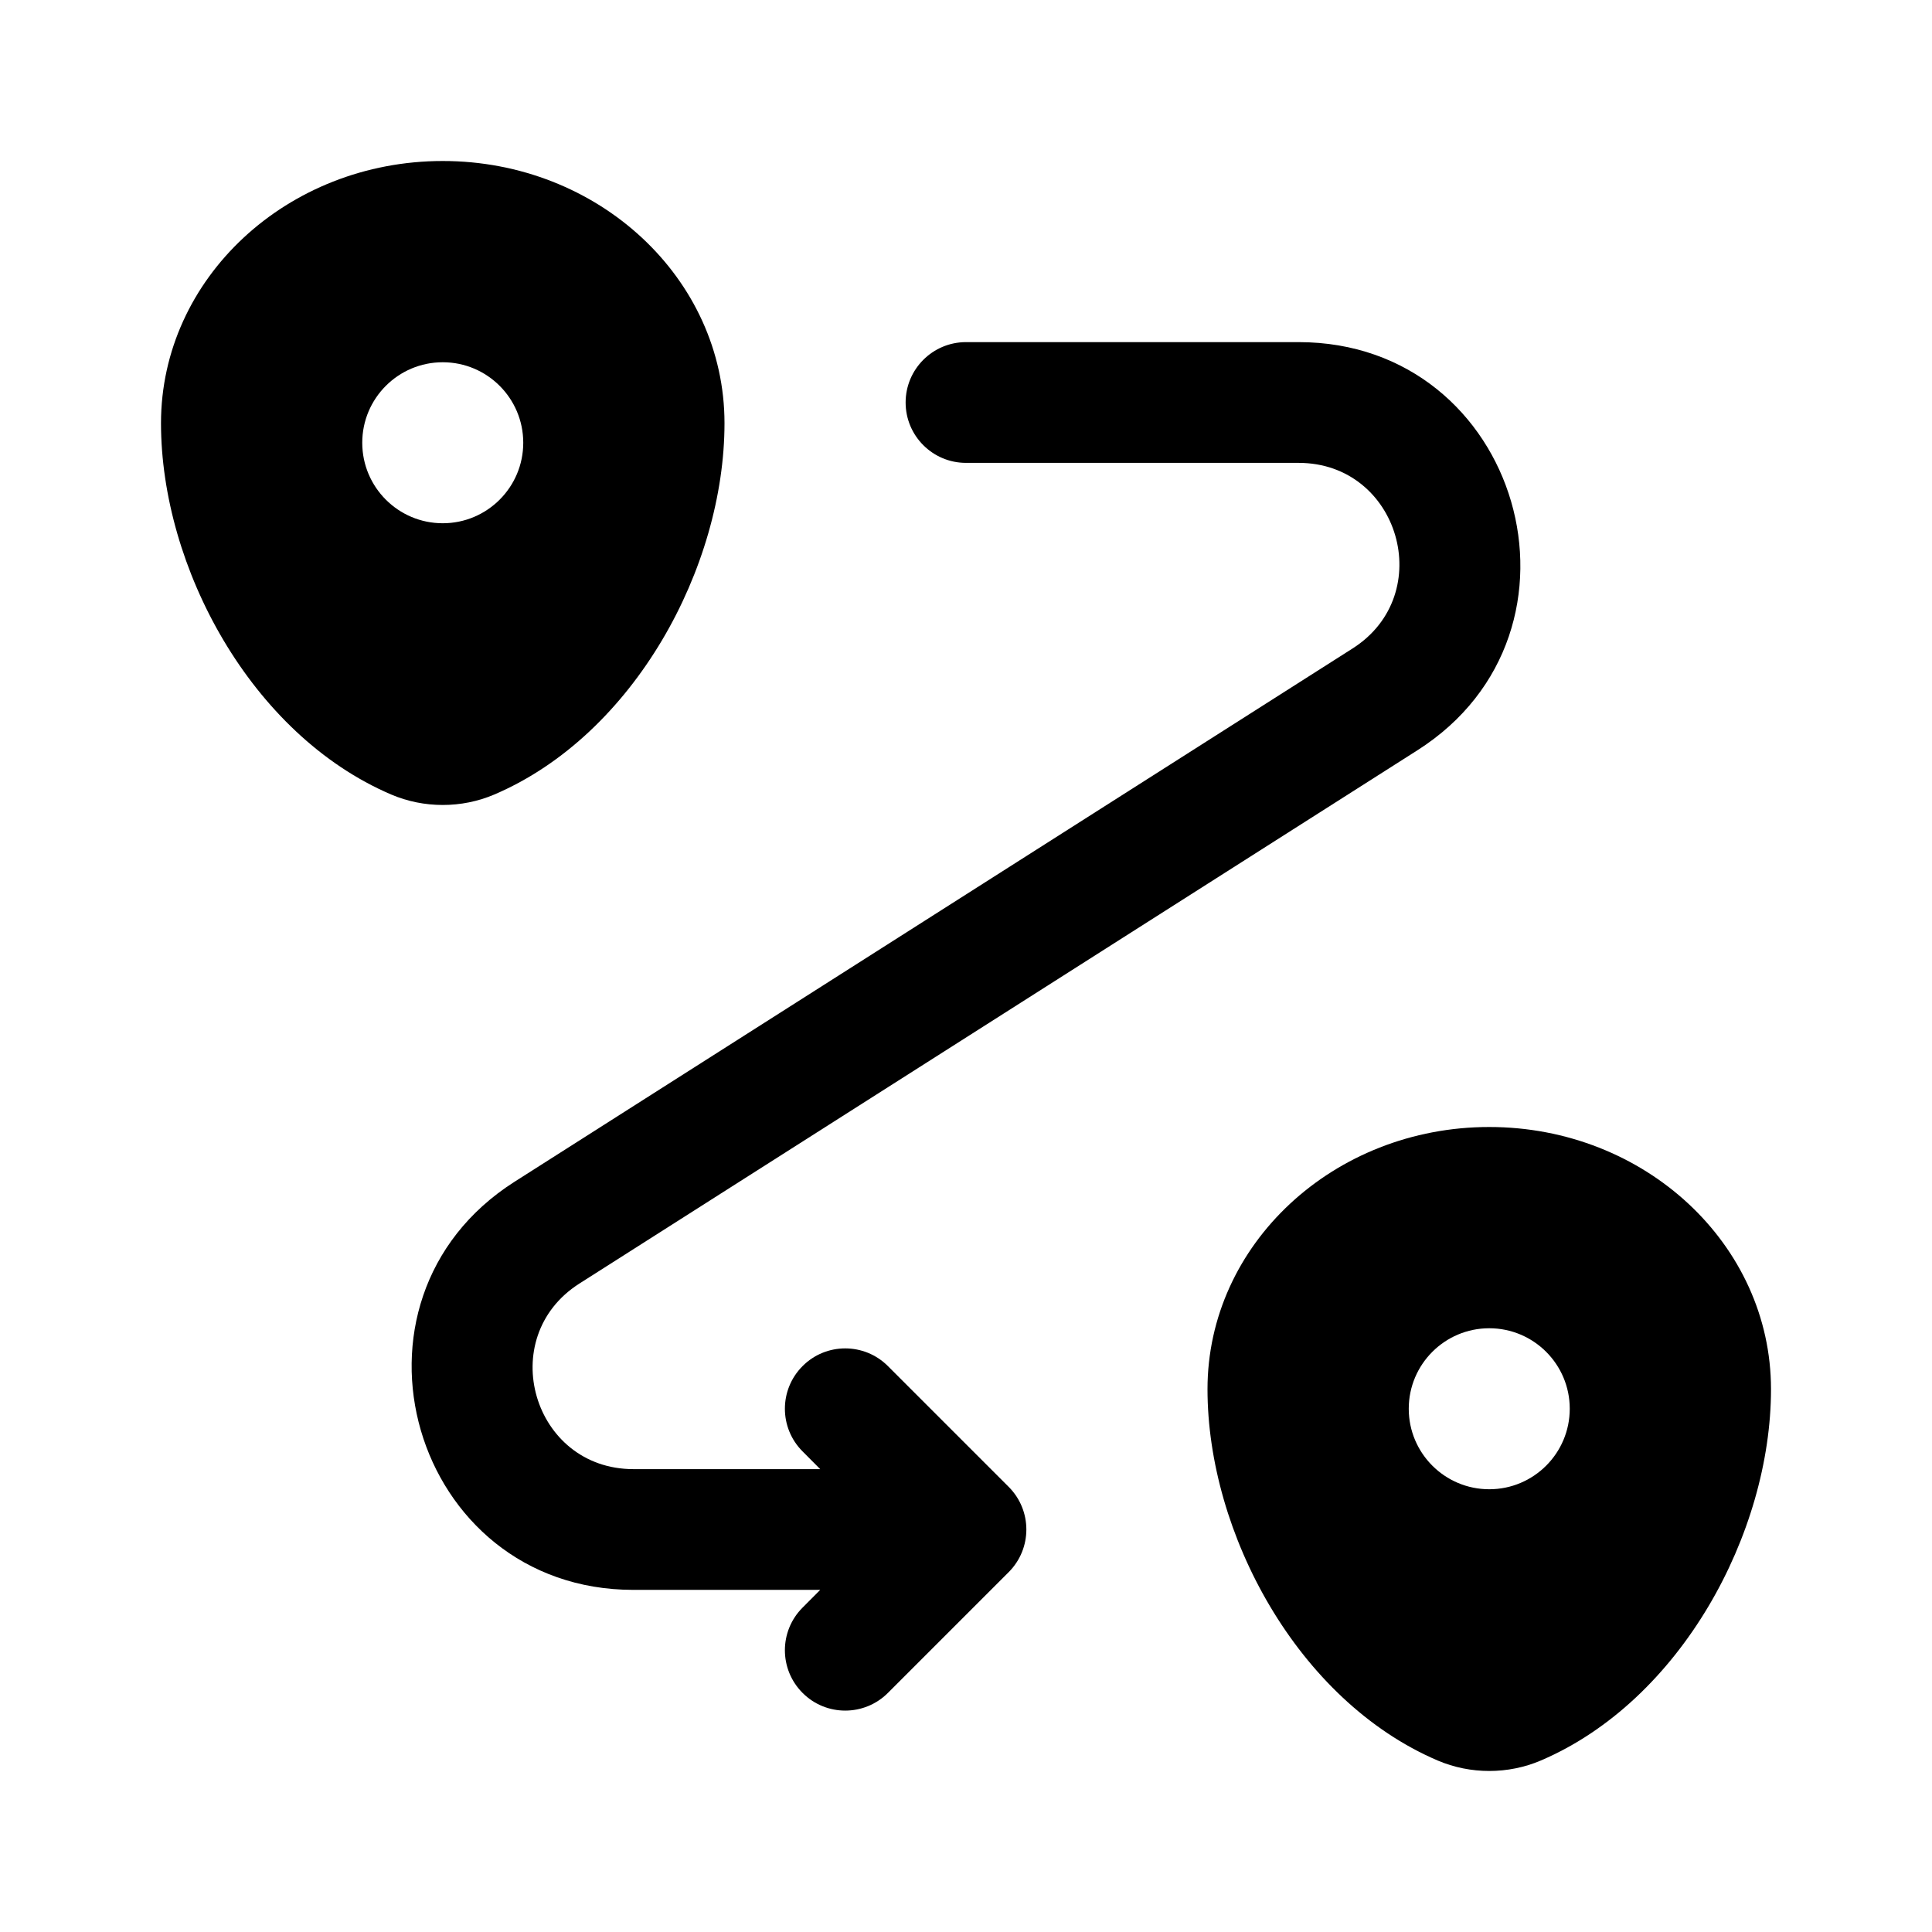 <svg width="24" height="24" viewBox="0 0 24 24" fill="none" xmlns="http://www.w3.org/2000/svg">
<path fill-rule="evenodd" clip-rule="evenodd" d="M18.5 14C16.567 14 15 15.458 15 17.257C15 19.042 16.117 21.125 17.86 21.87C18.266 22.043 18.734 22.043 19.14 21.87C20.883 21.125 22 19.042 22 17.257C22 15.458 20.433 14 18.5 14ZM18.5 18.5C19.052 18.5 19.5 18.052 19.5 17.5C19.5 16.948 19.052 16.5 18.5 16.5C17.948 16.5 17.5 16.948 17.5 17.5C17.5 18.052 17.948 18.5 18.5 18.5Z" fill="black"/>
<path fill-rule="evenodd" clip-rule="evenodd" d="M5.5 2C3.567 2 2 3.458 2 5.257C2 7.042 3.117 9.125 4.86 9.87C5.266 10.043 5.734 10.043 6.14 9.87C7.883 9.125 9 7.042 9 5.257C9 3.458 7.433 2 5.5 2ZM5.5 6.5C6.052 6.5 6.5 6.052 6.5 5.5C6.5 4.948 6.052 4.5 5.5 4.5C4.948 4.5 4.5 4.948 4.5 5.5C4.5 6.052 4.948 6.5 5.5 6.5Z" fill="black"/>
<path fill-rule="evenodd" clip-rule="evenodd" d="M11.25 5C11.25 4.586 11.586 4.25 12 4.25H16.132C18.883 4.25 19.929 7.843 17.608 9.32L7.197 15.945C6.142 16.617 6.618 18.25 7.868 18.25H10.189L9.97 18.03C9.677 17.737 9.677 17.263 9.97 16.97C10.262 16.677 10.737 16.677 11.03 16.97L12.53 18.47C12.823 18.763 12.823 19.237 12.53 19.53L11.03 21.03C10.737 21.323 10.262 21.323 9.97 21.03C9.677 20.737 9.677 20.263 9.97 19.97L10.189 19.75H7.868C5.117 19.75 4.071 16.157 6.392 14.68L16.803 8.055C17.858 7.383 17.382 5.75 16.132 5.75H12C11.586 5.75 11.25 5.414 11.25 5Z" fill="black"/>
</svg>
